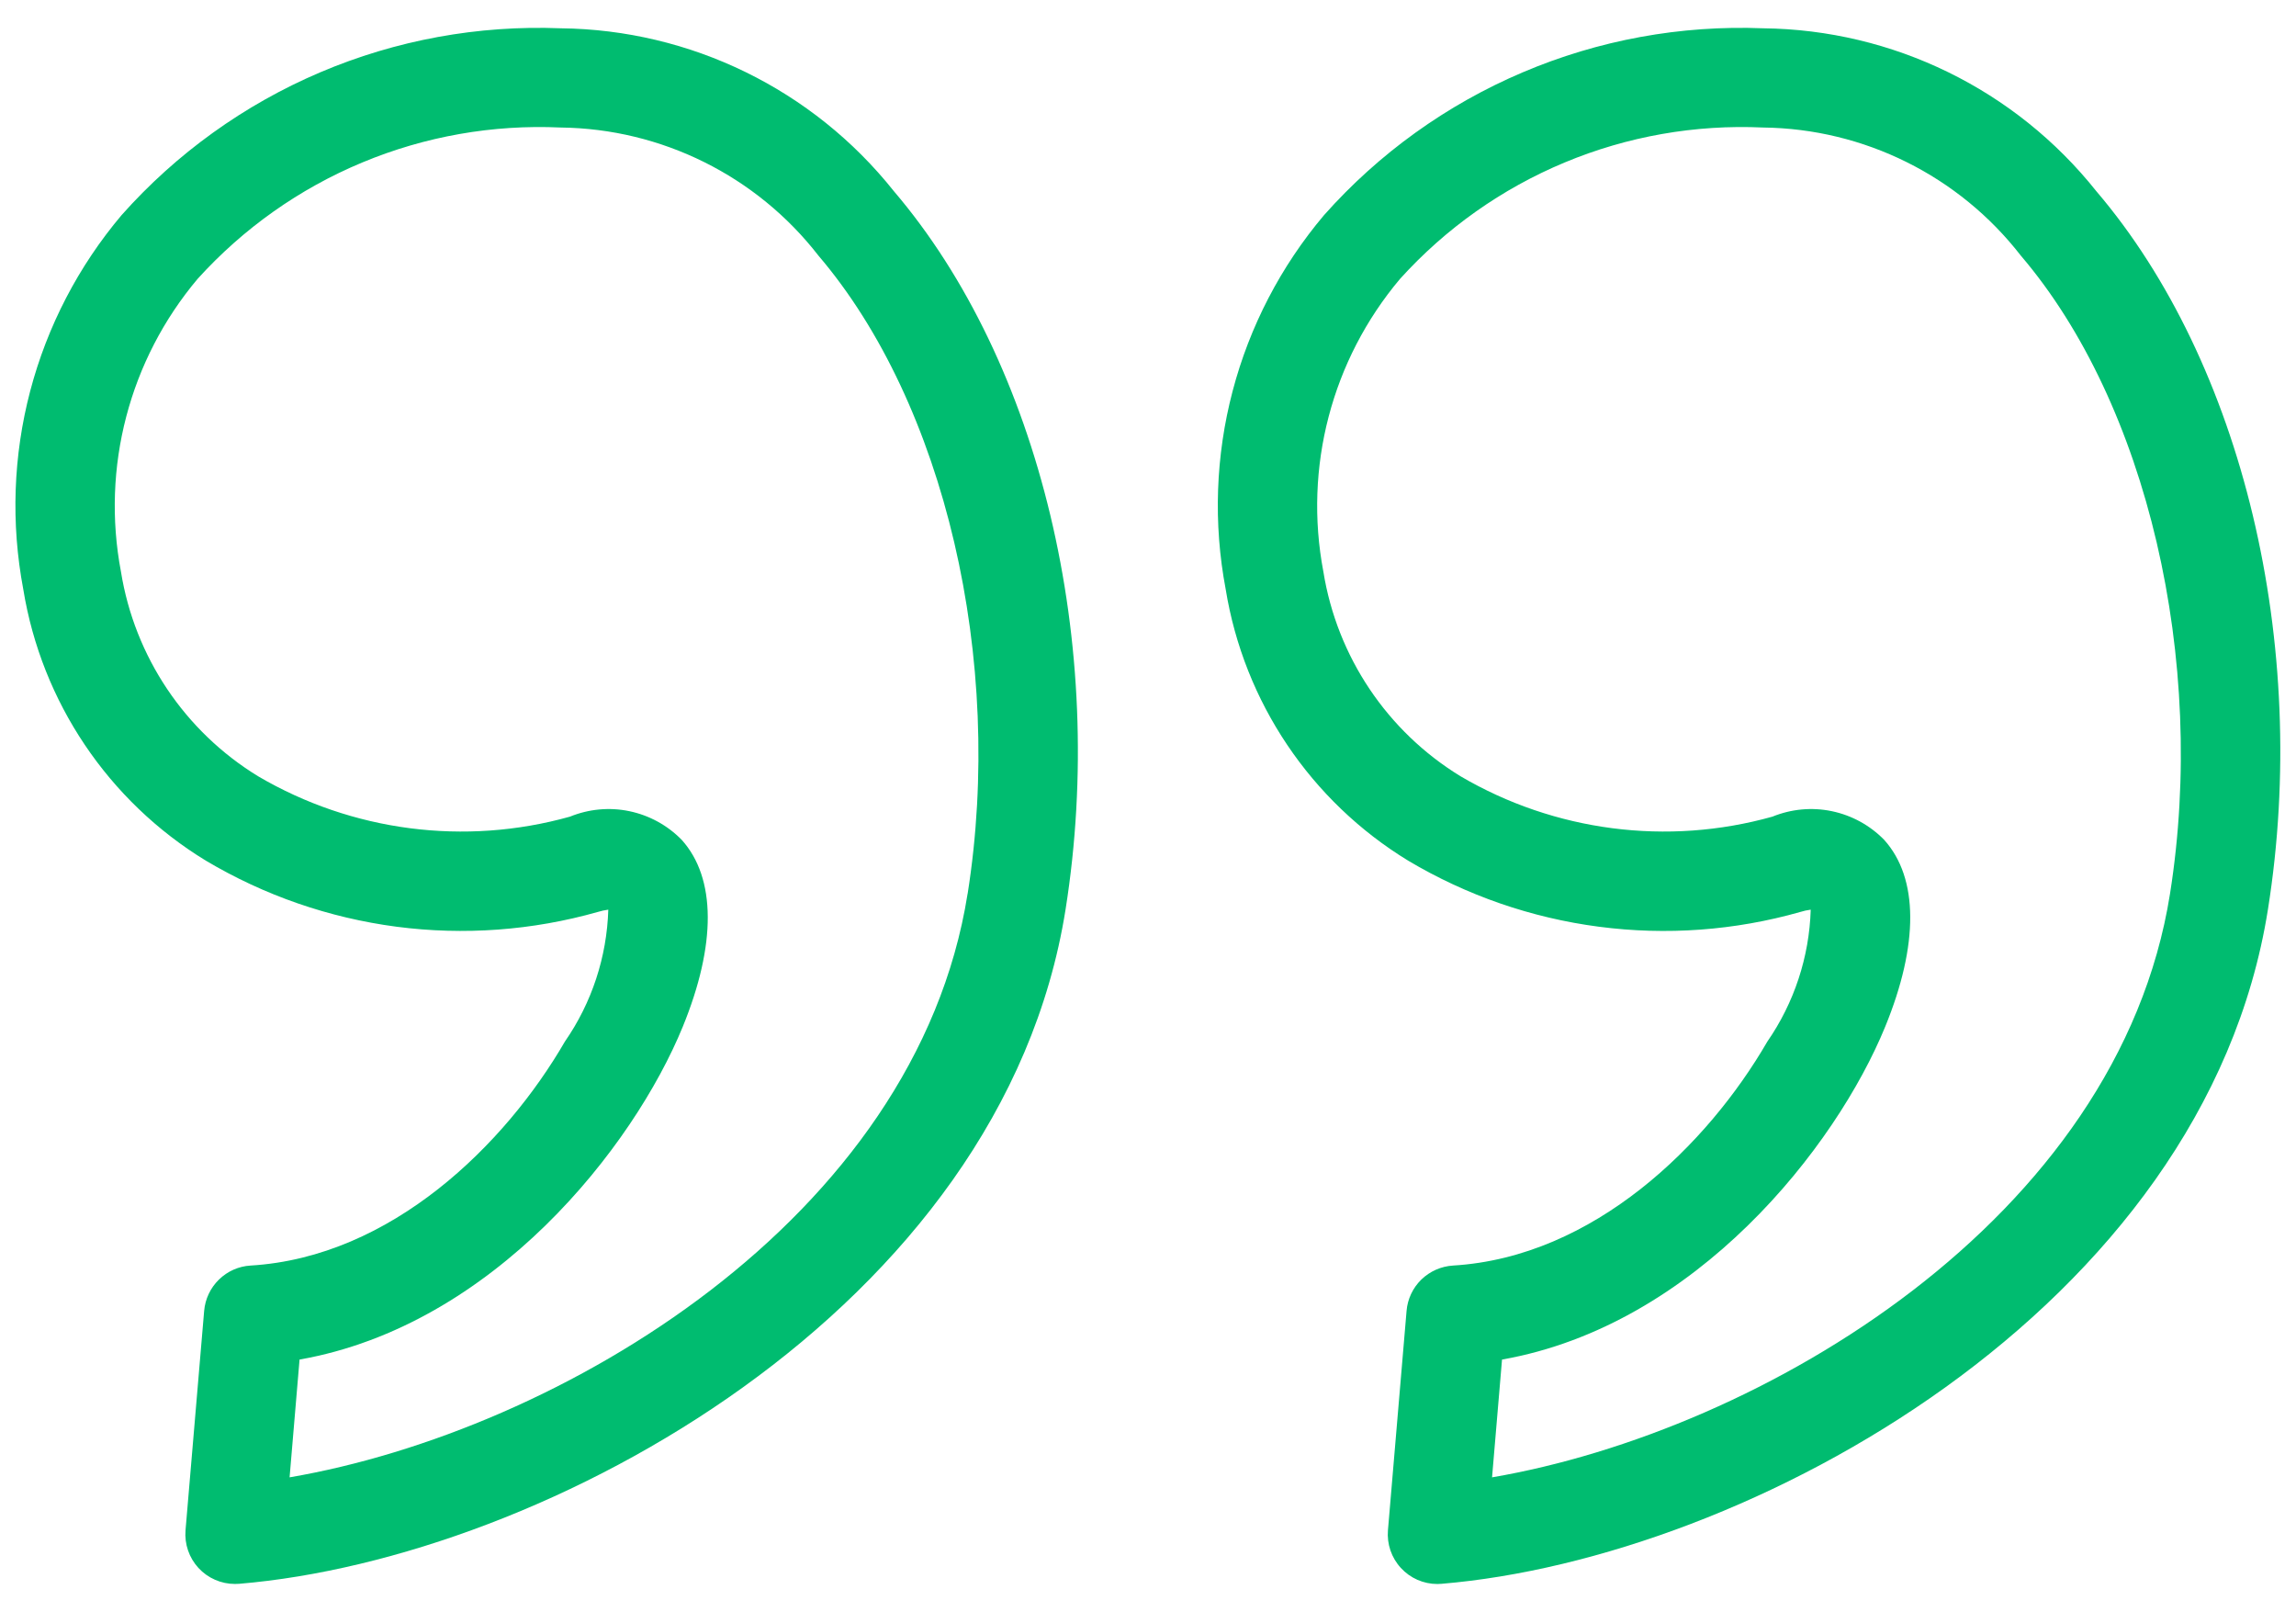 <svg width="47" height="33" viewBox="0 0 47 33" fill="none" xmlns="http://www.w3.org/2000/svg">
<path d="M42.913 3.914C41.256 1.832 38.751 0.608 36.091 0.579C34.403 0.512 32.721 0.82 31.167 1.482C29.613 2.143 28.224 3.141 27.103 4.404C26.219 5.45 25.58 6.68 25.232 8.005C24.884 9.329 24.835 10.714 25.09 12.059C25.465 14.368 26.83 16.398 28.826 17.616C30.022 18.328 31.351 18.788 32.731 18.968C34.111 19.149 35.514 19.046 36.852 18.666C36.922 18.644 36.993 18.628 37.066 18.619C37.037 19.586 36.728 20.524 36.178 21.319C34.96 23.422 32.629 25.73 29.744 25.903C29.5 25.918 29.27 26.02 29.095 26.19C28.921 26.36 28.813 26.588 28.793 26.831L28.412 31.319V31.319C28.388 31.602 28.483 31.883 28.676 32.092C28.868 32.302 29.139 32.421 29.424 32.421C29.452 32.421 29.48 32.42 29.508 32.417C35.766 31.896 45.128 26.808 46.426 18.611C47.287 13.19 45.907 7.421 42.913 3.914L42.913 3.914ZM44.421 18.293C43.364 24.965 36.059 29.293 30.543 30.238L30.747 27.827C34.721 27.129 37.583 23.473 38.59 21.016C39.281 19.33 39.274 17.971 38.57 17.19C38.279 16.892 37.906 16.688 37.498 16.603C37.09 16.518 36.667 16.558 36.282 16.715C34.13 17.318 31.825 17.019 29.897 15.888C28.395 14.969 27.37 13.44 27.09 11.701C26.684 9.569 27.261 7.367 28.66 5.707C29.593 4.675 30.744 3.861 32.028 3.326C33.313 2.79 34.7 2.546 36.091 2.61C38.157 2.634 40.1 3.599 41.367 5.232C43.953 8.26 45.179 13.508 44.421 18.293L44.421 18.293ZM11.477 0.579C9.789 0.512 8.107 0.82 6.553 1.481C4.999 2.143 3.61 3.141 2.488 4.404C1.605 5.45 0.966 6.68 0.618 8.004C0.27 9.328 0.222 10.713 0.476 12.059C0.851 14.367 2.216 16.397 4.213 17.615C5.409 18.327 6.738 18.787 8.118 18.968C9.498 19.148 10.9 19.045 12.239 18.665C12.308 18.644 12.38 18.628 12.452 18.619C12.423 19.586 12.115 20.523 11.564 21.318C10.346 23.421 8.015 25.73 5.13 25.903H5.13C4.887 25.917 4.656 26.019 4.482 26.19C4.307 26.36 4.2 26.588 4.179 26.831L3.798 31.319V31.319C3.774 31.602 3.87 31.883 4.062 32.092C4.254 32.301 4.526 32.42 4.81 32.42C4.838 32.42 4.867 32.419 4.894 32.417C11.153 31.895 20.515 26.808 21.813 18.611C22.672 13.189 21.292 7.42 18.297 3.912H18.297C16.641 1.831 14.136 0.607 11.477 0.579L11.477 0.579ZM19.807 18.293C18.75 24.965 11.444 29.293 5.928 30.238L6.132 27.827C10.107 27.129 12.969 23.473 13.976 21.016C14.666 19.33 14.659 17.971 13.955 17.19C13.664 16.892 13.291 16.688 12.883 16.603C12.476 16.518 12.052 16.558 11.667 16.715C9.515 17.318 7.21 17.019 5.283 15.888C3.781 14.969 2.756 13.44 2.476 11.701C2.071 9.569 2.647 7.367 4.046 5.707C4.98 4.675 6.13 3.861 7.415 3.326C8.7 2.79 10.087 2.546 11.477 2.61C13.543 2.634 15.486 3.599 16.753 5.231C19.338 8.259 20.565 13.508 19.808 18.293L19.807 18.293Z" fill="#00BC70"/>
</svg>
